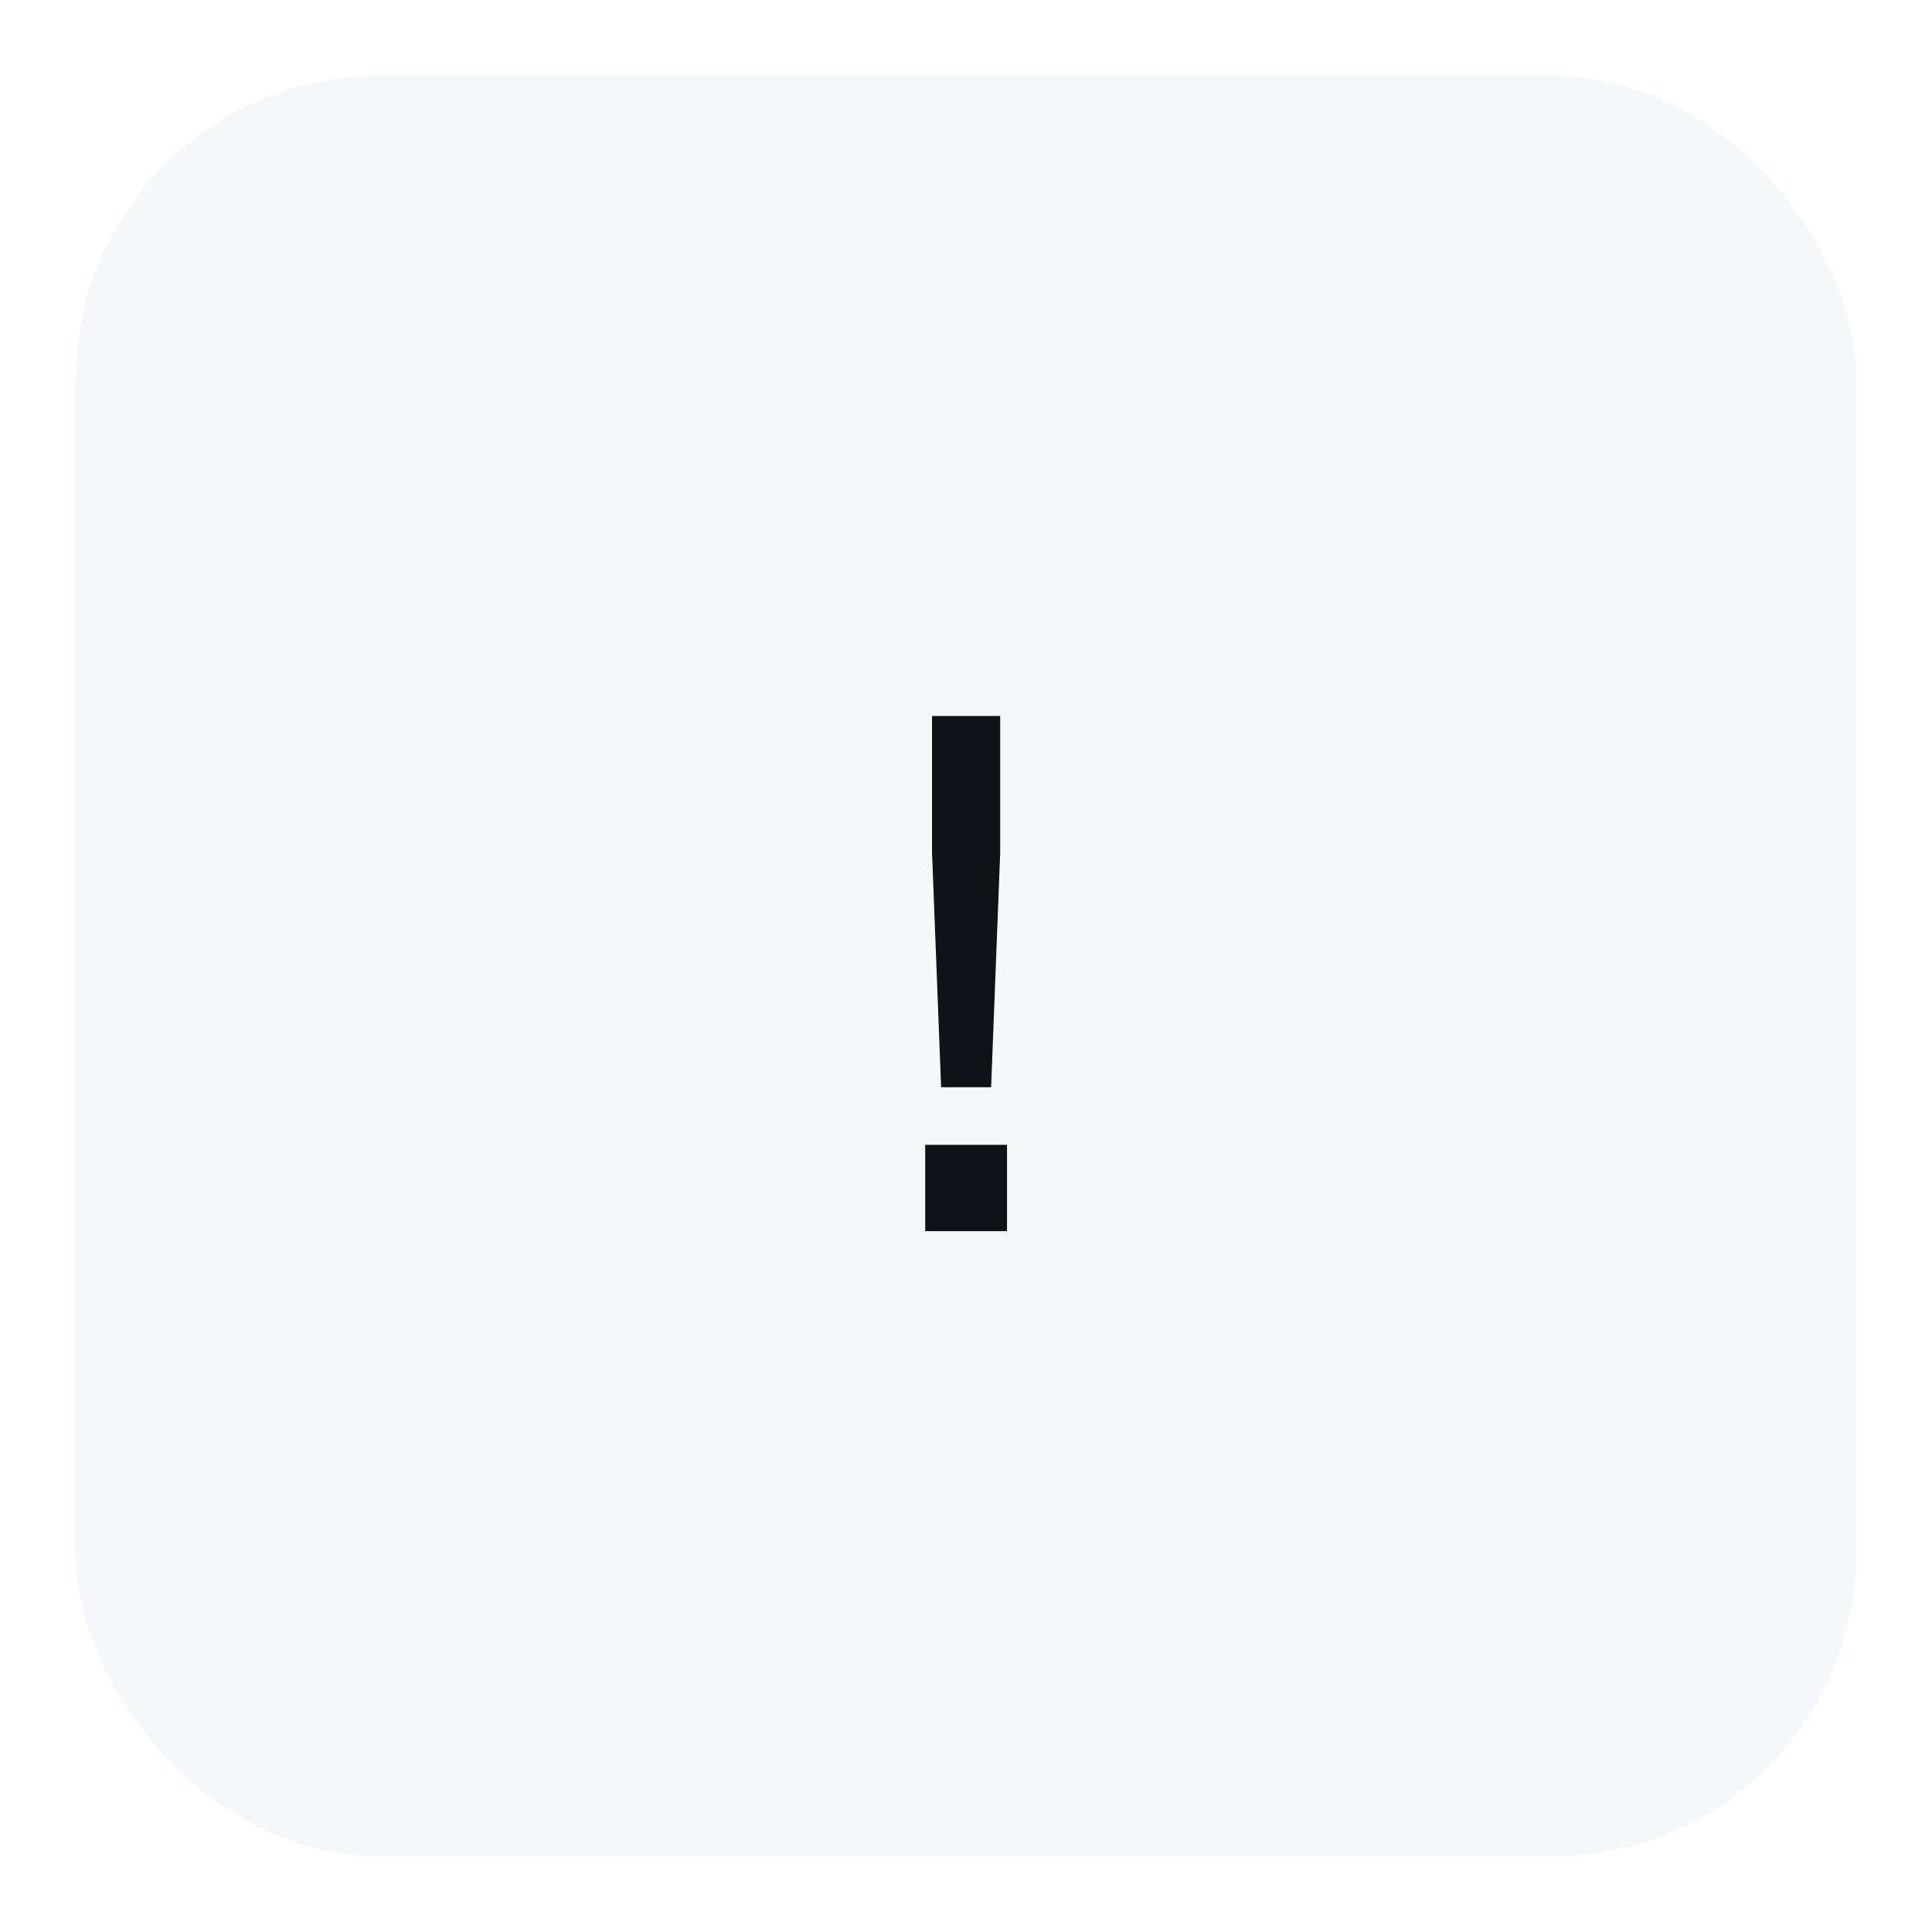 <svg width="51" height="51" viewBox="0 0 51 51" fill="none" xmlns="http://www.w3.org/2000/svg">
<g filter="url(#filter0_d_160_103)">
<rect x="2" y="1" width="47" height="47" rx="8" fill="#F6F7F9"/>
<path d="M24.423 31.5V29.22H26.583V31.5H24.423ZM24.843 27.7L24.603 21.5V17.9H26.403V21.5L26.163 27.7H24.843Z" fill="#111218"/>
</g>
<defs>
<filter id="filter0_d_160_103" x="0" y="0" width="51" height="51" filterUnits="userSpaceOnUse" color-interpolation-filters="sRGB">
<feFlood flood-opacity="0" result="BackgroundImageFix"/>
<feColorMatrix in="SourceAlpha" type="matrix" values="0 0 0 0 0 0 0 0 0 0 0 0 0 0 0 0 0 0 127 0" result="hardAlpha"/>
<feOffset dy="1"/>
<feGaussianBlur stdDeviation="1"/>
<feComposite in2="hardAlpha" operator="out"/>
<feColorMatrix type="matrix" values="0 0 0 0 0 0 0 0 0 0 0 0 0 0 0 0 0 0 0.1 0"/>
<feBlend mode="normal" in2="BackgroundImageFix" result="effect1_dropShadow_160_103"/>
<feBlend mode="normal" in="SourceGraphic" in2="effect1_dropShadow_160_103" result="shape"/>
</filter>
</defs>
</svg>
